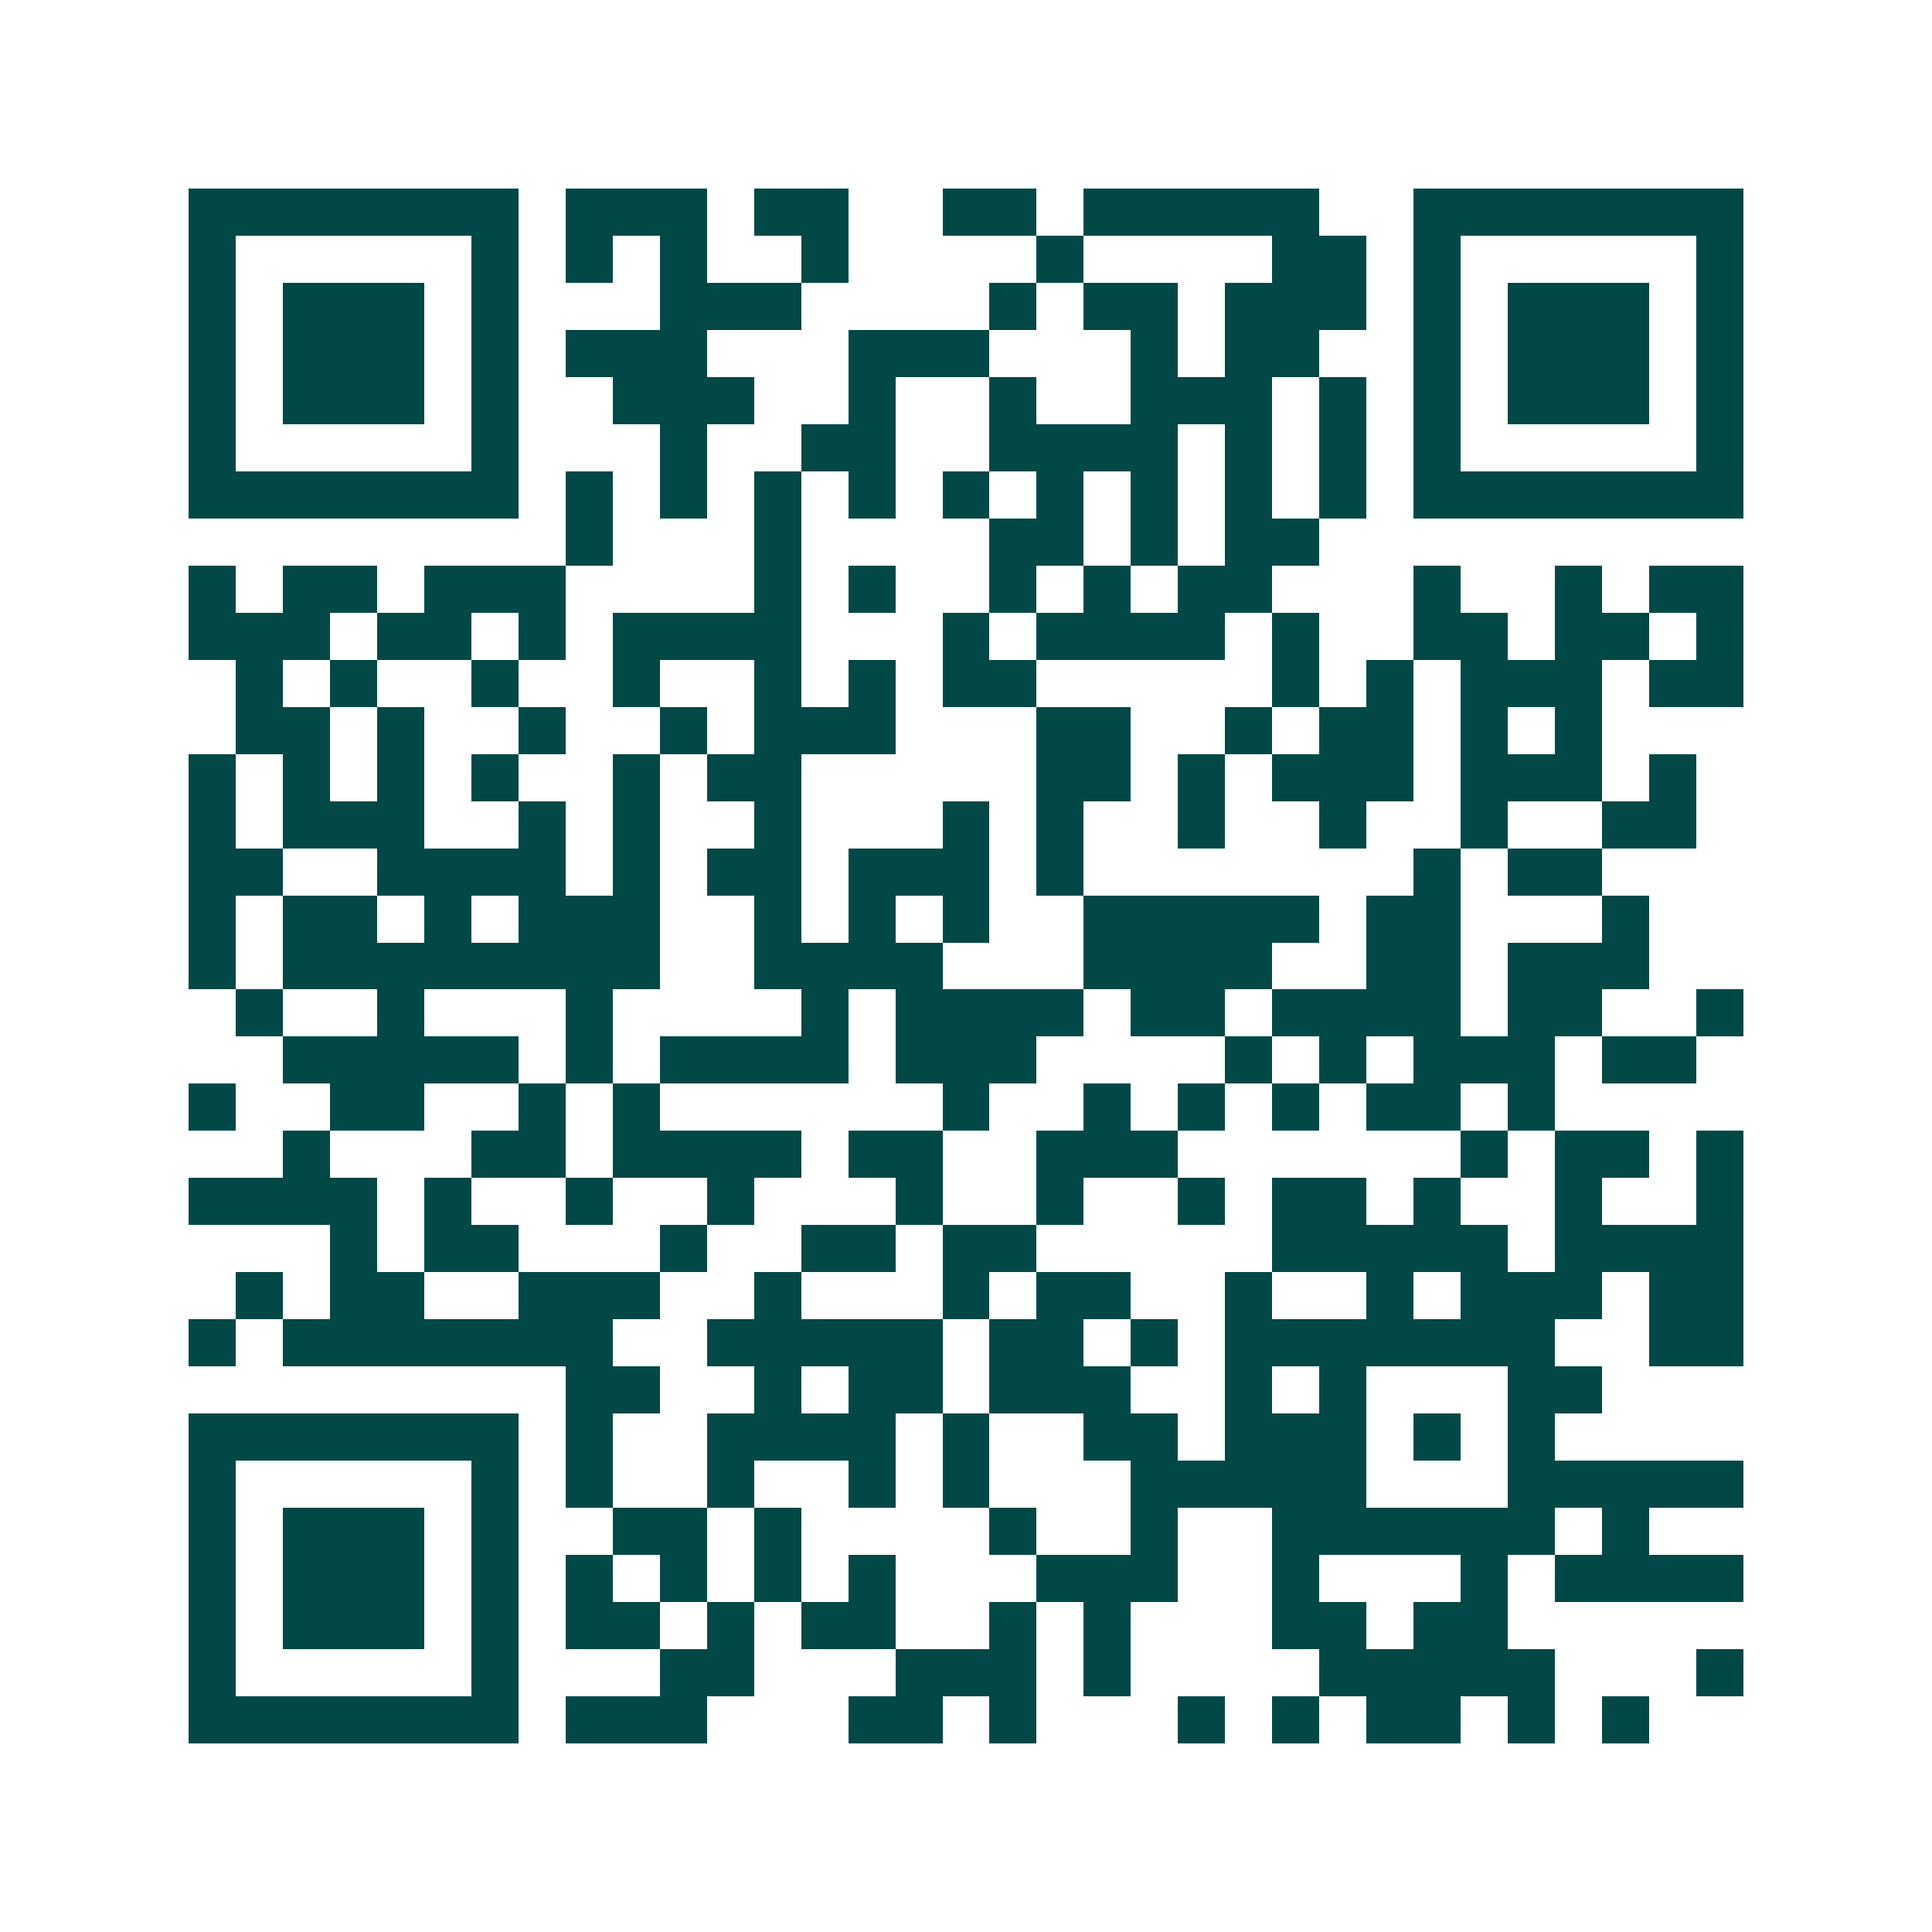 <svg xmlns="http://www.w3.org/2000/svg" width="200" height="200" viewBox="0 0 41 41" shape-rendering="crispEdges"><path fill="#ffffff" d="M0 0h41v41H0z"/><path stroke="#014847" d="M4 4.5h7m1 0h3m1 0h2m2 0h2m1 0h5m2 0h7M4 5.5h1m5 0h1m1 0h1m1 0h1m2 0h1m4 0h1m4 0h2m1 0h1m5 0h1M4 6.5h1m1 0h3m1 0h1m3 0h3m4 0h1m1 0h2m1 0h3m1 0h1m1 0h3m1 0h1M4 7.5h1m1 0h3m1 0h1m1 0h3m3 0h3m3 0h1m1 0h2m2 0h1m1 0h3m1 0h1M4 8.5h1m1 0h3m1 0h1m2 0h3m2 0h1m2 0h1m2 0h3m1 0h1m1 0h1m1 0h3m1 0h1M4 9.5h1m5 0h1m3 0h1m2 0h2m2 0h4m1 0h1m1 0h1m1 0h1m5 0h1M4 10.5h7m1 0h1m1 0h1m1 0h1m1 0h1m1 0h1m1 0h1m1 0h1m1 0h1m1 0h1m1 0h7M12 11.5h1m3 0h1m4 0h2m1 0h1m1 0h2M4 12.5h1m1 0h2m1 0h3m4 0h1m1 0h1m2 0h1m1 0h1m1 0h2m3 0h1m2 0h1m1 0h2M4 13.5h3m1 0h2m1 0h1m1 0h4m3 0h1m1 0h4m1 0h1m2 0h2m1 0h2m1 0h1M5 14.5h1m1 0h1m2 0h1m2 0h1m2 0h1m1 0h1m1 0h2m5 0h1m1 0h1m1 0h3m1 0h2M5 15.5h2m1 0h1m2 0h1m2 0h1m1 0h3m3 0h2m2 0h1m1 0h2m1 0h1m1 0h1M4 16.5h1m1 0h1m1 0h1m1 0h1m2 0h1m1 0h2m5 0h2m1 0h1m1 0h3m1 0h3m1 0h1M4 17.5h1m1 0h3m2 0h1m1 0h1m2 0h1m3 0h1m1 0h1m2 0h1m2 0h1m2 0h1m2 0h2M4 18.5h2m2 0h4m1 0h1m1 0h2m1 0h3m1 0h1m7 0h1m1 0h2M4 19.5h1m1 0h2m1 0h1m1 0h3m2 0h1m1 0h1m1 0h1m2 0h5m1 0h2m3 0h1M4 20.5h1m1 0h8m2 0h4m3 0h4m2 0h2m1 0h3M5 21.5h1m2 0h1m3 0h1m4 0h1m1 0h4m1 0h2m1 0h4m1 0h2m2 0h1M6 22.5h5m1 0h1m1 0h4m1 0h3m4 0h1m1 0h1m1 0h3m1 0h2M4 23.5h1m2 0h2m2 0h1m1 0h1m6 0h1m2 0h1m1 0h1m1 0h1m1 0h2m1 0h1M6 24.5h1m3 0h2m1 0h4m1 0h2m2 0h3m6 0h1m1 0h2m1 0h1M4 25.5h4m1 0h1m2 0h1m2 0h1m3 0h1m2 0h1m2 0h1m1 0h2m1 0h1m2 0h1m2 0h1M7 26.5h1m1 0h2m3 0h1m2 0h2m1 0h2m5 0h5m1 0h4M5 27.5h1m1 0h2m2 0h3m2 0h1m3 0h1m1 0h2m2 0h1m2 0h1m1 0h3m1 0h2M4 28.5h1m1 0h7m2 0h5m1 0h2m1 0h1m1 0h7m2 0h2M12 29.5h2m2 0h1m1 0h2m1 0h3m2 0h1m1 0h1m3 0h2M4 30.5h7m1 0h1m2 0h4m1 0h1m2 0h2m1 0h3m1 0h1m1 0h1M4 31.5h1m5 0h1m1 0h1m2 0h1m2 0h1m1 0h1m3 0h5m3 0h5M4 32.5h1m1 0h3m1 0h1m2 0h2m1 0h1m4 0h1m2 0h1m2 0h6m1 0h1M4 33.5h1m1 0h3m1 0h1m1 0h1m1 0h1m1 0h1m1 0h1m3 0h3m2 0h1m3 0h1m1 0h4M4 34.5h1m1 0h3m1 0h1m1 0h2m1 0h1m1 0h2m2 0h1m1 0h1m3 0h2m1 0h2M4 35.5h1m5 0h1m3 0h2m3 0h3m1 0h1m4 0h5m3 0h1M4 36.5h7m1 0h3m3 0h2m1 0h1m3 0h1m1 0h1m1 0h2m1 0h1m1 0h1"/></svg>
